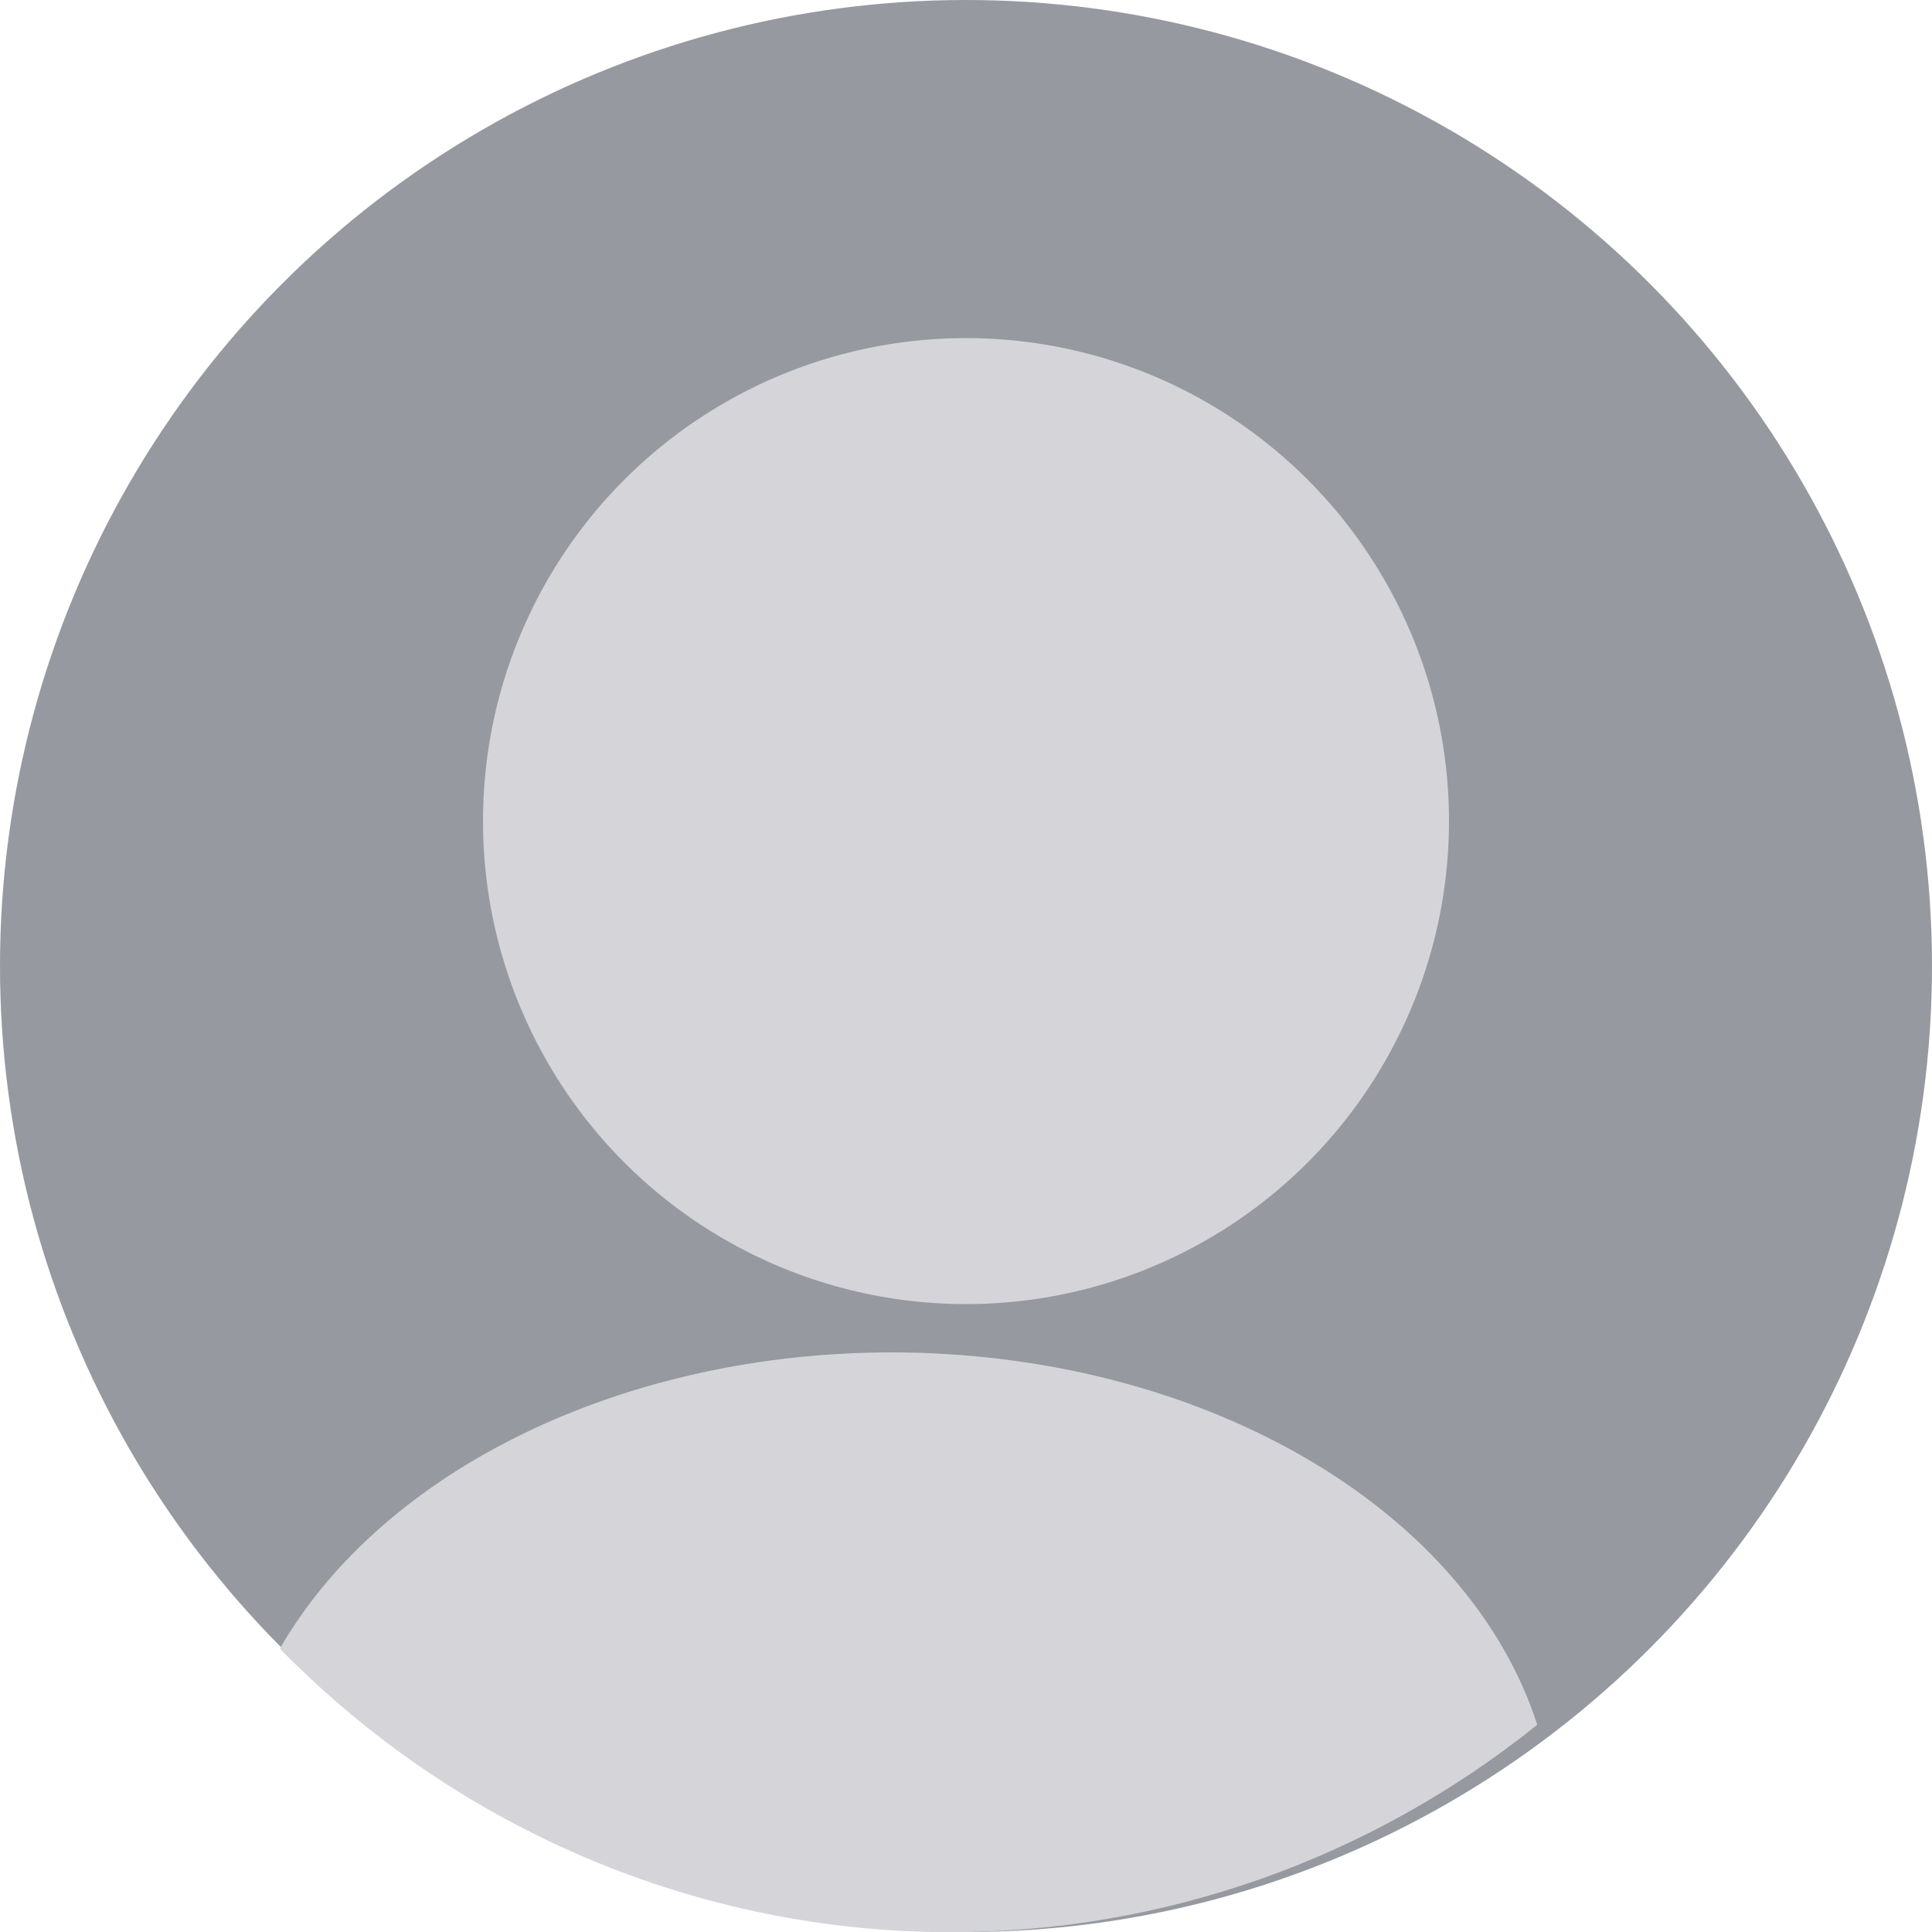 <svg xmlns="http://www.w3.org/2000/svg" xmlns:xlink="http://www.w3.org/1999/xlink" fill="none" version="1.1" width="34" height="34" viewBox="0 0 34 34"><g><g><ellipse cx="17" cy="17" rx="17" ry="17" fill="#96999F" fill-opacity="1"/></g><g><ellipse cx="17" cy="14.45" rx="8.5" ry="8.5" fill="#D5D5D9" fill-opacity="1"/></g><g><path d="M4.925,29.013Q5.09,28.725,5.285,28.447Q5.479,28.169,5.7,27.902Q5.922,27.635,6.17,27.381Q6.418,27.127,6.691,26.886Q6.964,26.646,7.26,26.42Q7.556,26.195,7.874,25.986Q8.193,25.777,8.531,25.586Q8.869,25.395,9.226,25.222Q9.583,25.049,9.956,24.896Q10.329,24.743,10.716,24.61Q11.104,24.477,11.504,24.365Q11.904,24.254,12.314,24.163Q12.724,24.073,13.142,24.005Q13.56,23.937,13.984,23.891Q14.407,23.846,14.835,23.823Q15.262,23.8,15.69,23.8Q15.935,23.8,16.179,23.807Q16.423,23.815,16.666,23.83Q16.91,23.845,17.152,23.867Q17.395,23.889,17.636,23.919Q17.877,23.949,18.116,23.986Q18.355,24.023,18.592,24.067Q18.828,24.111,19.062,24.162Q19.296,24.214,19.527,24.272Q19.758,24.331,19.985,24.396Q20.212,24.462,20.436,24.534Q20.659,24.606,20.878,24.685Q21.097,24.765,21.311,24.85Q21.525,24.936,21.734,25.028Q21.943,25.12,22.147,25.219Q22.351,25.317,22.548,25.422Q22.746,25.526,22.938,25.637Q23.129,25.747,23.314,25.863Q23.499,25.979,23.678,26.101Q23.856,26.223,24.027,26.35Q24.198,26.477,24.362,26.609Q24.525,26.742,24.681,26.879Q24.837,27.016,24.985,27.157Q25.133,27.299,25.272,27.445Q25.412,27.591,25.543,27.741Q25.674,27.891,25.796,28.046Q25.919,28.2,26.032,28.357Q26.145,28.515,26.25,28.676Q26.354,28.837,26.449,29.001Q26.543,29.165,26.629,29.332Q26.714,29.498,26.79,29.667Q26.866,29.837,26.931,30.008Q26.997,30.179,27.053,30.353Q26.507,30.792,25.926,31.184Q25.345,31.575,24.734,31.916Q24.123,32.257,23.487,32.544Q22.85,32.832,22.192,33.065Q21.534,33.297,20.86,33.473Q20.185,33.649,19.499,33.767Q18.812,33.885,18.118,33.944Q17.424,34.003,16.728,34.003Q15.908,34.003,15.091,33.921Q14.275,33.839,13.471,33.676Q12.666,33.512,11.881,33.269Q11.096,33.026,10.339,32.706Q9.581,32.386,8.858,31.991Q8.135,31.597,7.453,31.132Q6.772,30.667,6.138,30.136Q5.504,29.605,4.925,29.013Z" fill-rule="evenodd" fill="#D5D5D9" fill-opacity="1"/></g></g></svg>